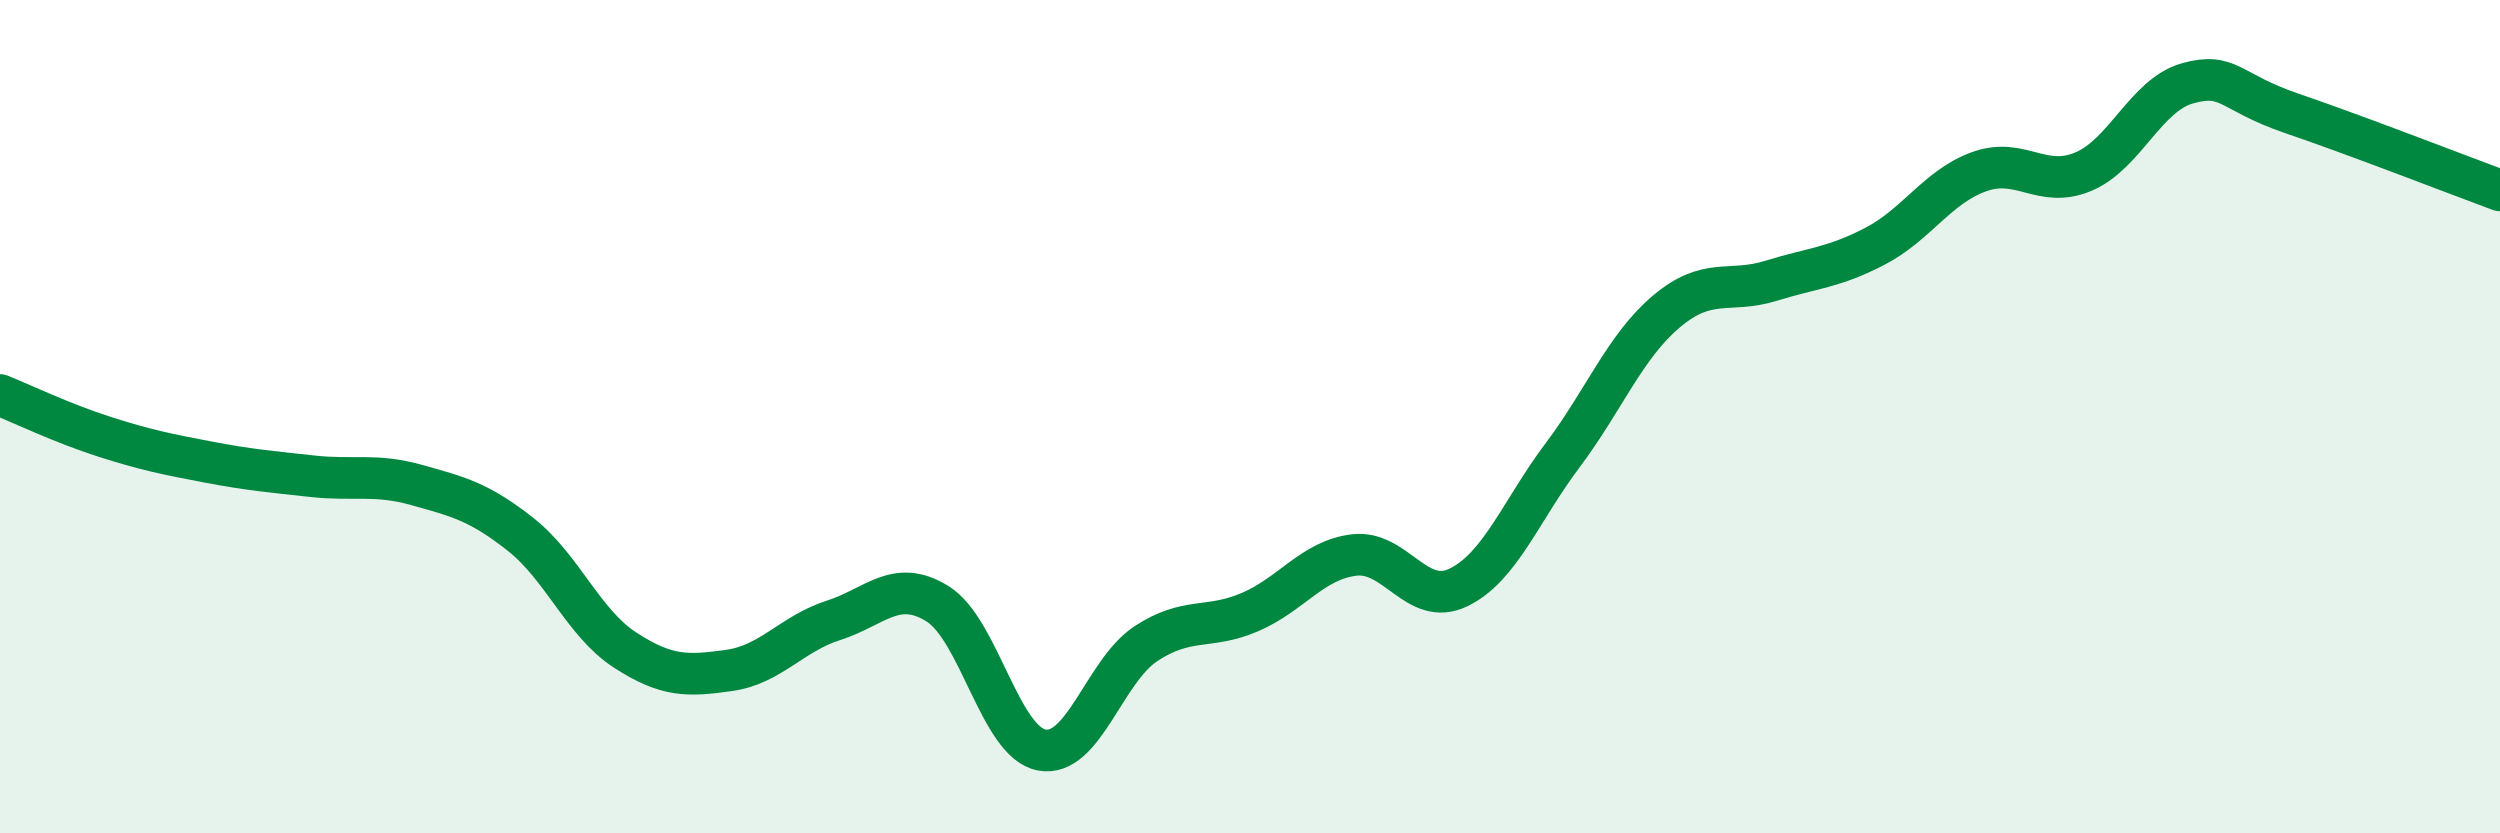 
    <svg width="60" height="20" viewBox="0 0 60 20" xmlns="http://www.w3.org/2000/svg">
      <path
        d="M 0,9.48 C 0.5,9.68 1.5,10.16 2.5,10.48 C 3.5,10.8 4,10.9 5,11.09 C 6,11.28 6.5,11.32 7.5,11.43 C 8.5,11.54 9,11.36 10,11.64 C 11,11.92 11.5,12.04 12.5,12.83 C 13.5,13.62 14,14.95 15,15.6 C 16,16.25 16.5,16.23 17.5,16.09 C 18.5,15.95 19,15.21 20,14.89 C 21,14.57 21.5,13.87 22.5,14.49 C 23.5,15.11 24,17.81 25,18 C 26,18.19 26.5,16.11 27.5,15.45 C 28.5,14.79 29,15.12 30,14.69 C 31,14.26 31.5,13.44 32.5,13.32 C 33.5,13.2 34,14.58 35,14.1 C 36,13.62 36.5,12.26 37.5,10.93 C 38.5,9.6 39,8.31 40,7.47 C 41,6.63 41.5,7.05 42.5,6.74 C 43.5,6.43 44,6.43 45,5.91 C 46,5.39 46.5,4.48 47.5,4.12 C 48.5,3.76 49,4.54 50,4.12 C 51,3.7 51.5,2.28 52.5,2 C 53.5,1.72 53.5,2.21 55,2.72 C 56.5,3.23 59,4.2 60,4.57L60 20L0 20Z"
        fill="#008740"
        opacity="0.1"
        stroke-linecap="round"
        stroke-linejoin="round"
      />
      <path
        d="M 0,9.48 C 0.5,9.68 1.5,10.16 2.5,10.48 C 3.5,10.8 4,10.9 5,11.09 C 6,11.28 6.5,11.32 7.5,11.43 C 8.5,11.54 9,11.36 10,11.64 C 11,11.92 11.5,12.04 12.5,12.83 C 13.5,13.62 14,14.95 15,15.6 C 16,16.25 16.5,16.23 17.5,16.09 C 18.5,15.95 19,15.21 20,14.89 C 21,14.57 21.5,13.87 22.5,14.49 C 23.5,15.11 24,17.81 25,18 C 26,18.19 26.5,16.11 27.5,15.45 C 28.5,14.79 29,15.12 30,14.69 C 31,14.26 31.5,13.44 32.5,13.32 C 33.5,13.2 34,14.58 35,14.1 C 36,13.62 36.5,12.26 37.5,10.93 C 38.5,9.6 39,8.31 40,7.47 C 41,6.63 41.5,7.05 42.5,6.74 C 43.5,6.43 44,6.43 45,5.91 C 46,5.39 46.5,4.48 47.5,4.12 C 48.5,3.76 49,4.54 50,4.12 C 51,3.7 51.5,2.28 52.5,2 C 53.5,1.72 53.5,2.21 55,2.72 C 56.5,3.23 59,4.2 60,4.57"
        stroke="#008740"
        stroke-width="1"
        fill="none"
        stroke-linecap="round"
        stroke-linejoin="round"
      />
    </svg>
  
